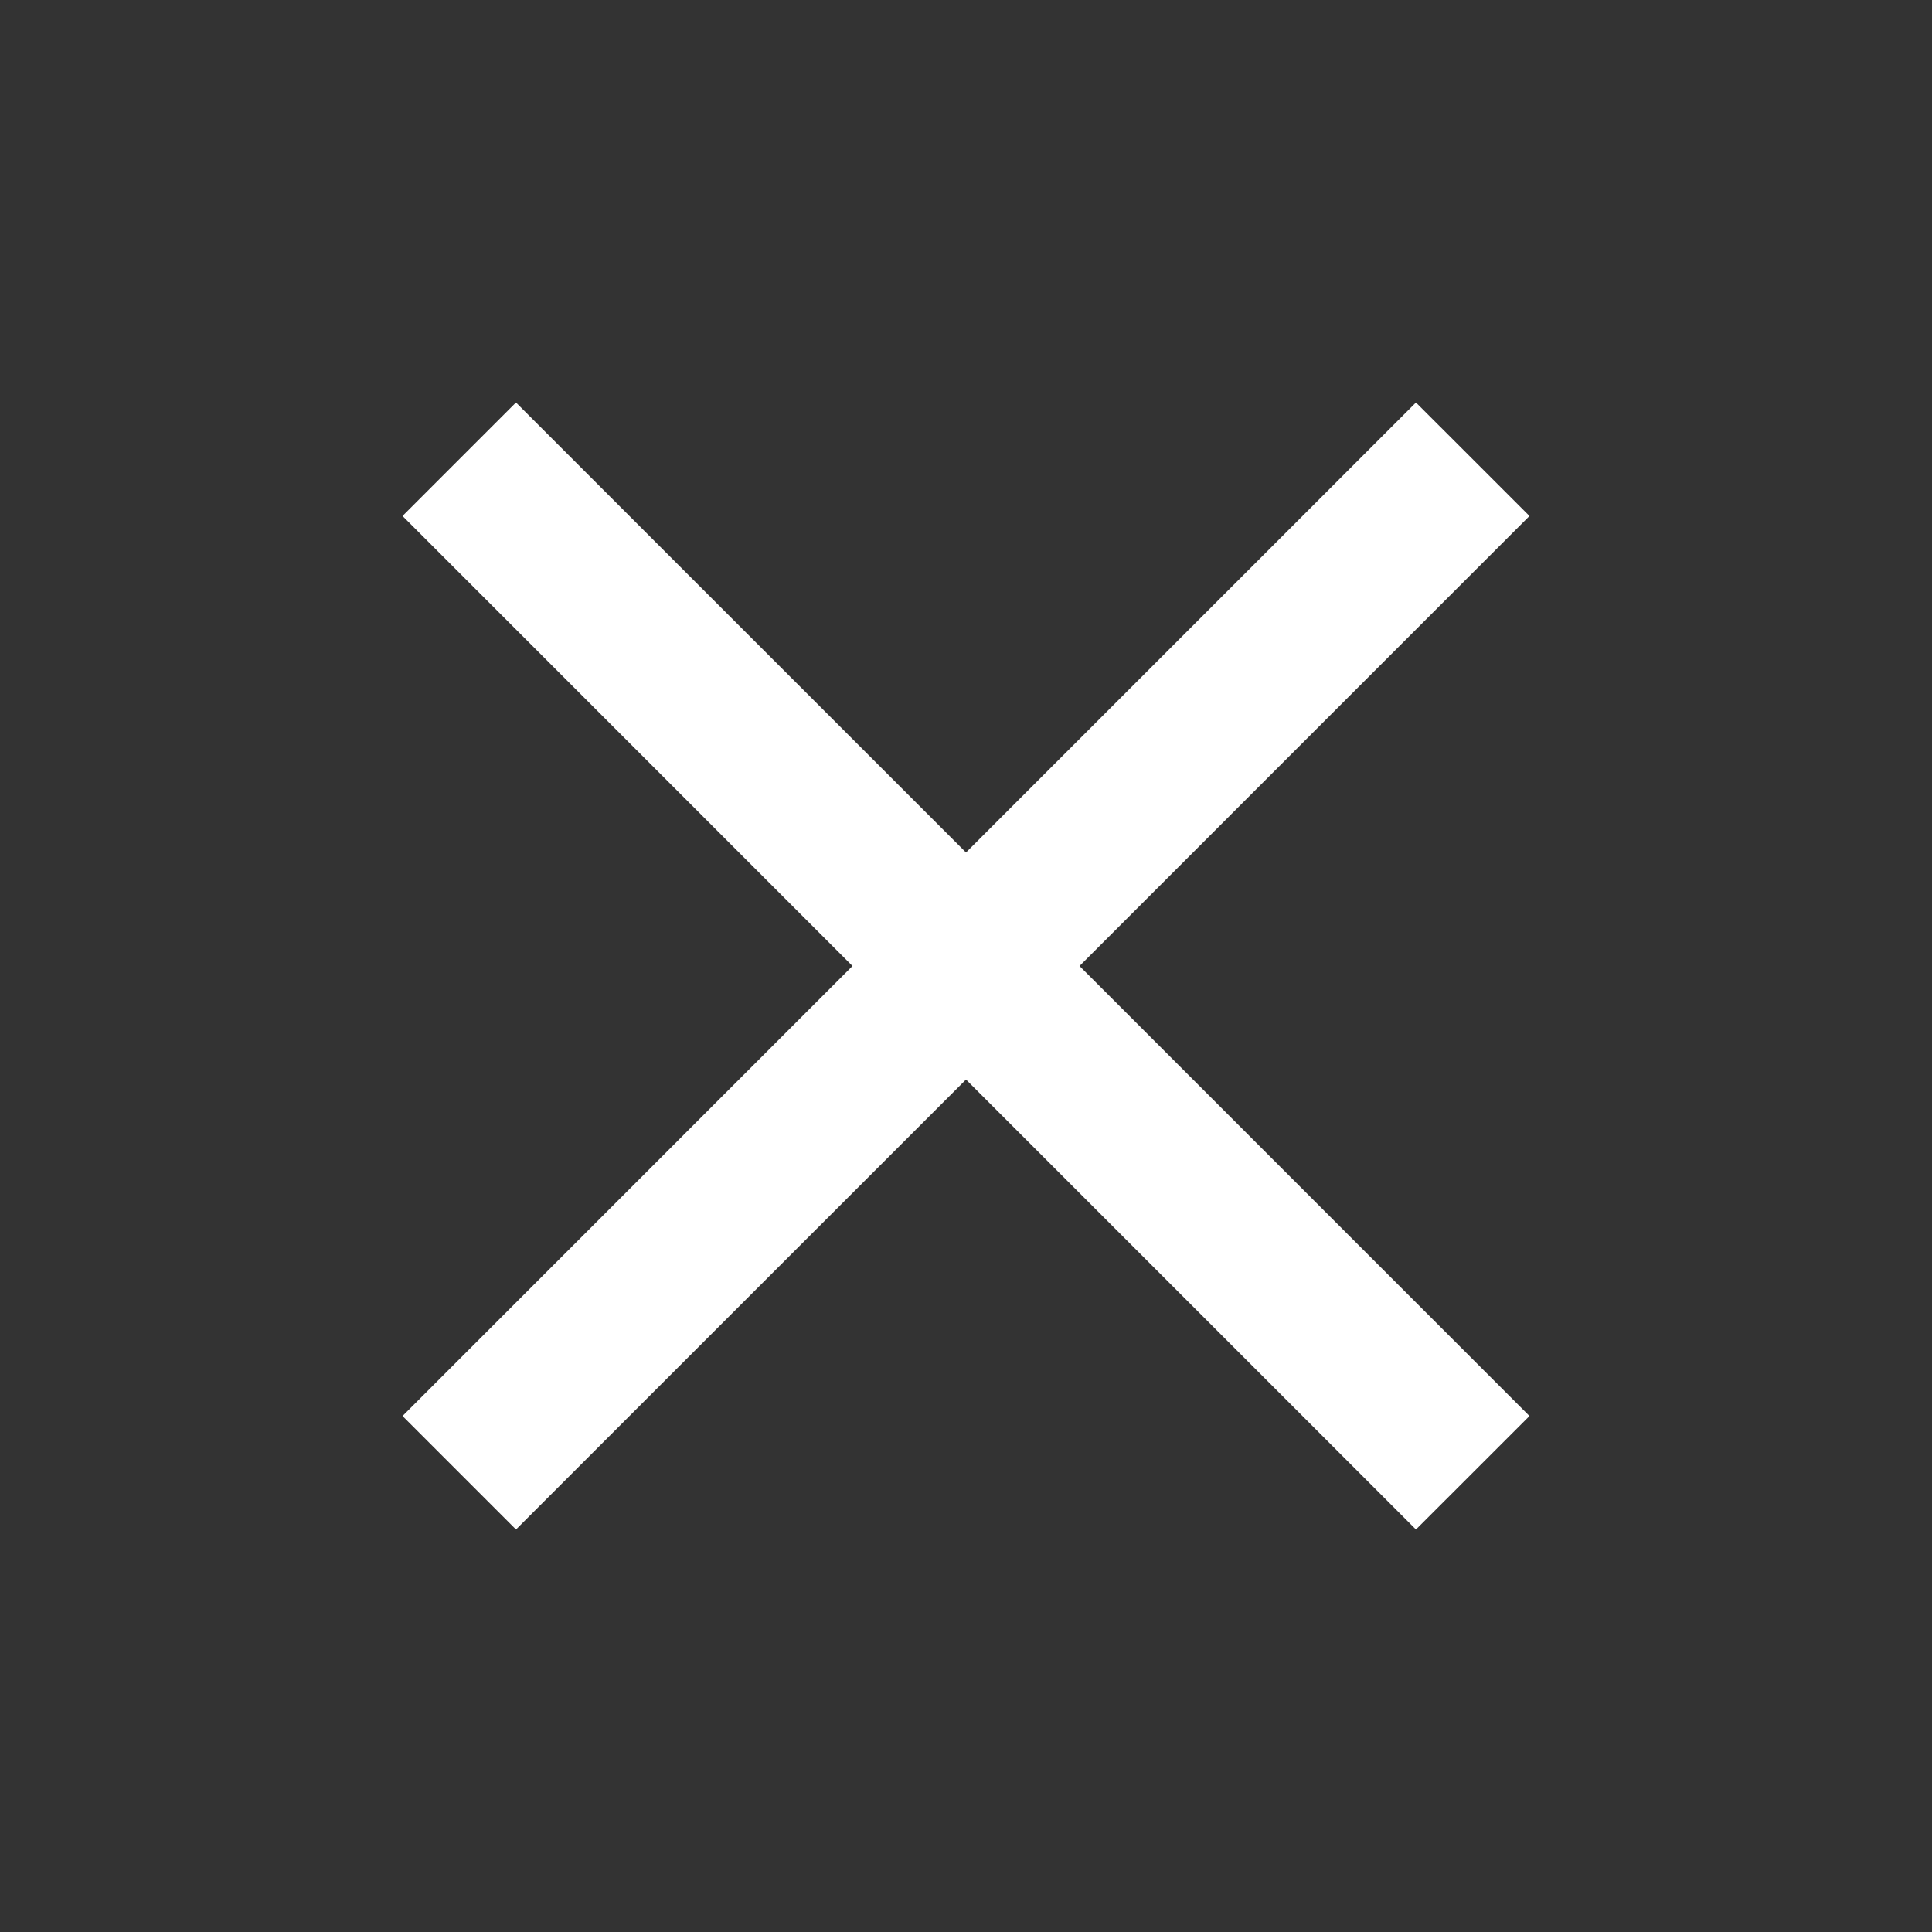 <svg width="29" height="29" viewBox="0 0 29 29" fill="none" xmlns="http://www.w3.org/2000/svg">
<rect x="0" y="0" width="29" height="29" fill="#333333" stroke="none"/>
<g clip-path="url(#clip0_417_322)">
<path d="M22.958 7.745L21.254 6.042L14.5 12.796L7.745 6.042L6.042 7.745L12.796 14.5L6.042 21.255L7.745 22.958L14.5 16.204L21.254 22.958L22.958 21.255L16.204 14.5L22.958 7.745Z" fill="white"/>
</g>
<defs>
<clipPath id="clip0_417_322">
<rect width="29" height="29" fill="white"/>
</clipPath>
</defs>
</svg>
